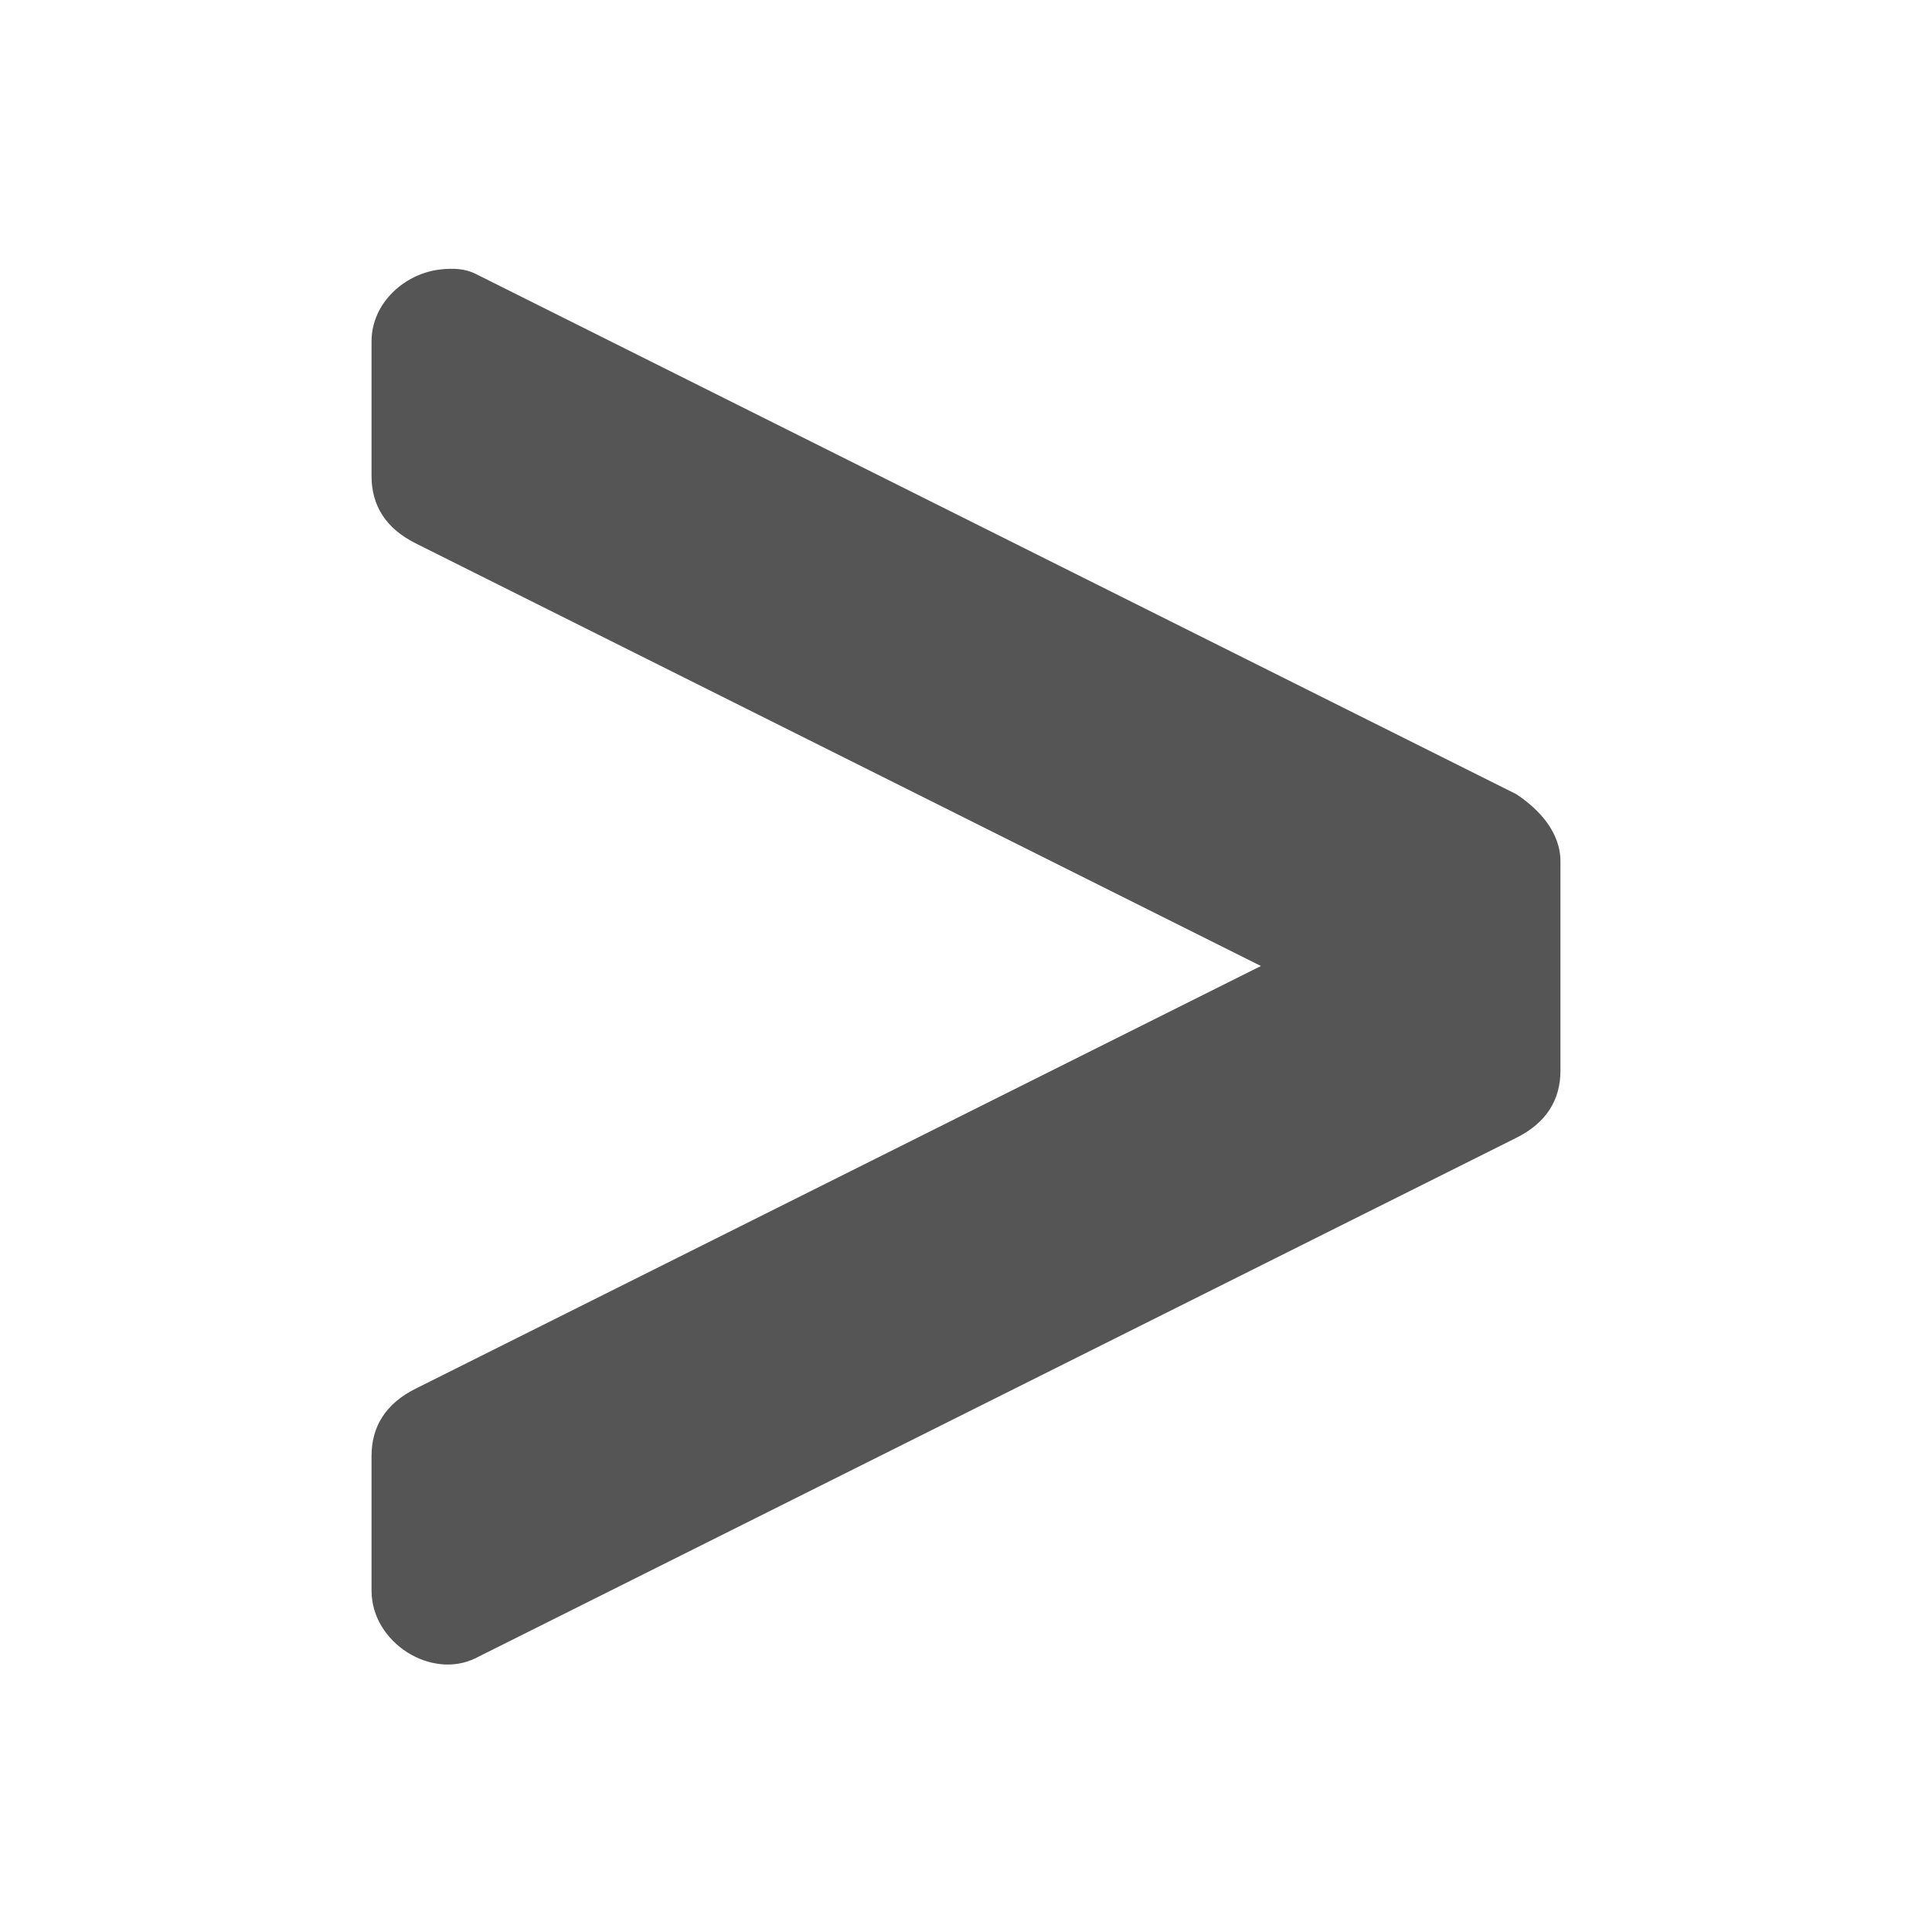 <?xml version="1.0"?>
<svg xmlns="http://www.w3.org/2000/svg" viewBox="0 0 26 26" enable-background="new 0 0 26 26">
    <path style="fill:#555555;" d="M 5.938 3.625 C 5.459 3.672 5 4.069 5 4.594 L 5 6.406 C 5 6.806 5.194 7.112 5.594 7.312 L 16.969 13 L 5.594 18.688 C 5.194 18.887 5 19.194 5 19.594 L 5 21.406 C 5 22.106 5.806 22.613 6.406 22.312 L 20.406 15.312 C 20.806 15.113 21 14.806 21 14.406 L 21 13.406 L 21 12.594 L 21 11.594 C 21 11.194 20.706 10.887 20.406 10.688 L 6.406 3.688 C 6.256 3.612 6.097 3.609 5.938 3.625 z"/>
</svg>

